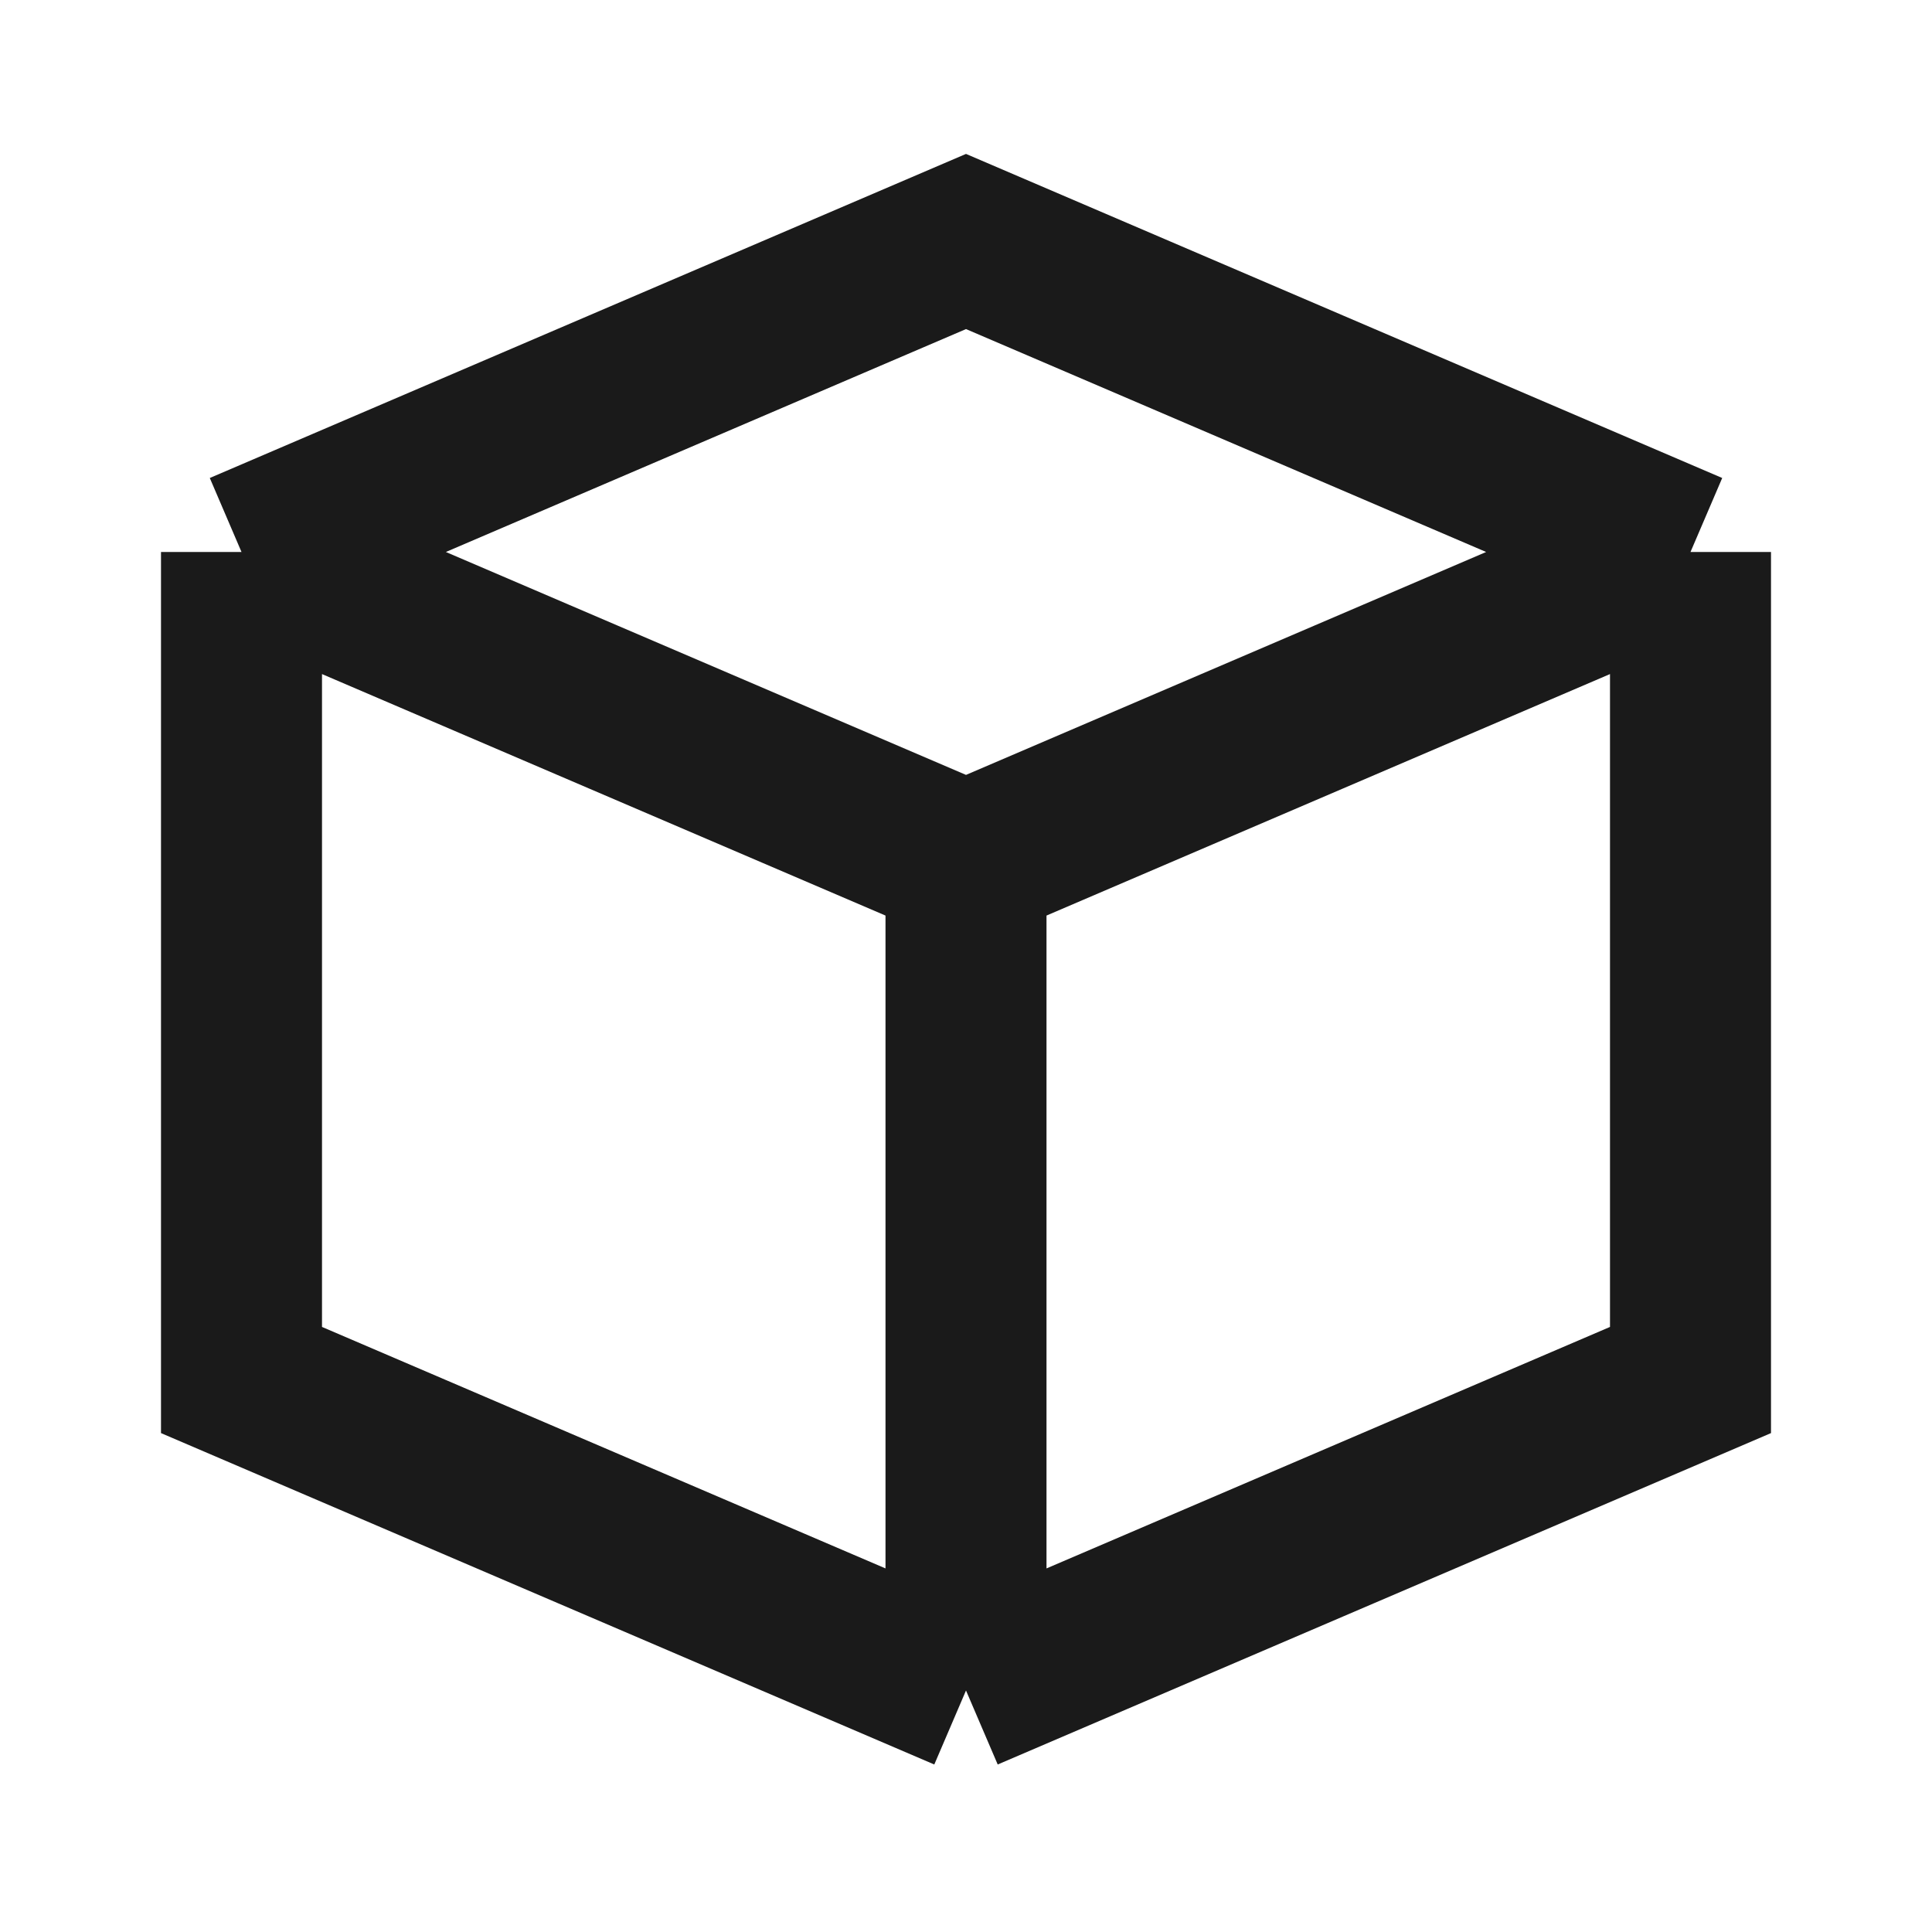 <svg fill="none" focusable="false" width="24" height="24" class="icon icon--picto-box   " viewBox="0 0 24 24" style="color: rgb(26, 26, 26);">
        <path d="M12 21L21 17.143V6.857M12 21L3 17.143V6.857M12 21V10.714M21 6.857L12 3L3 6.857M21 6.857L12 10.714M3 6.857L12 10.714" stroke="rgb(26, 26, 26)" stroke-width="2px"></path>
      </svg>